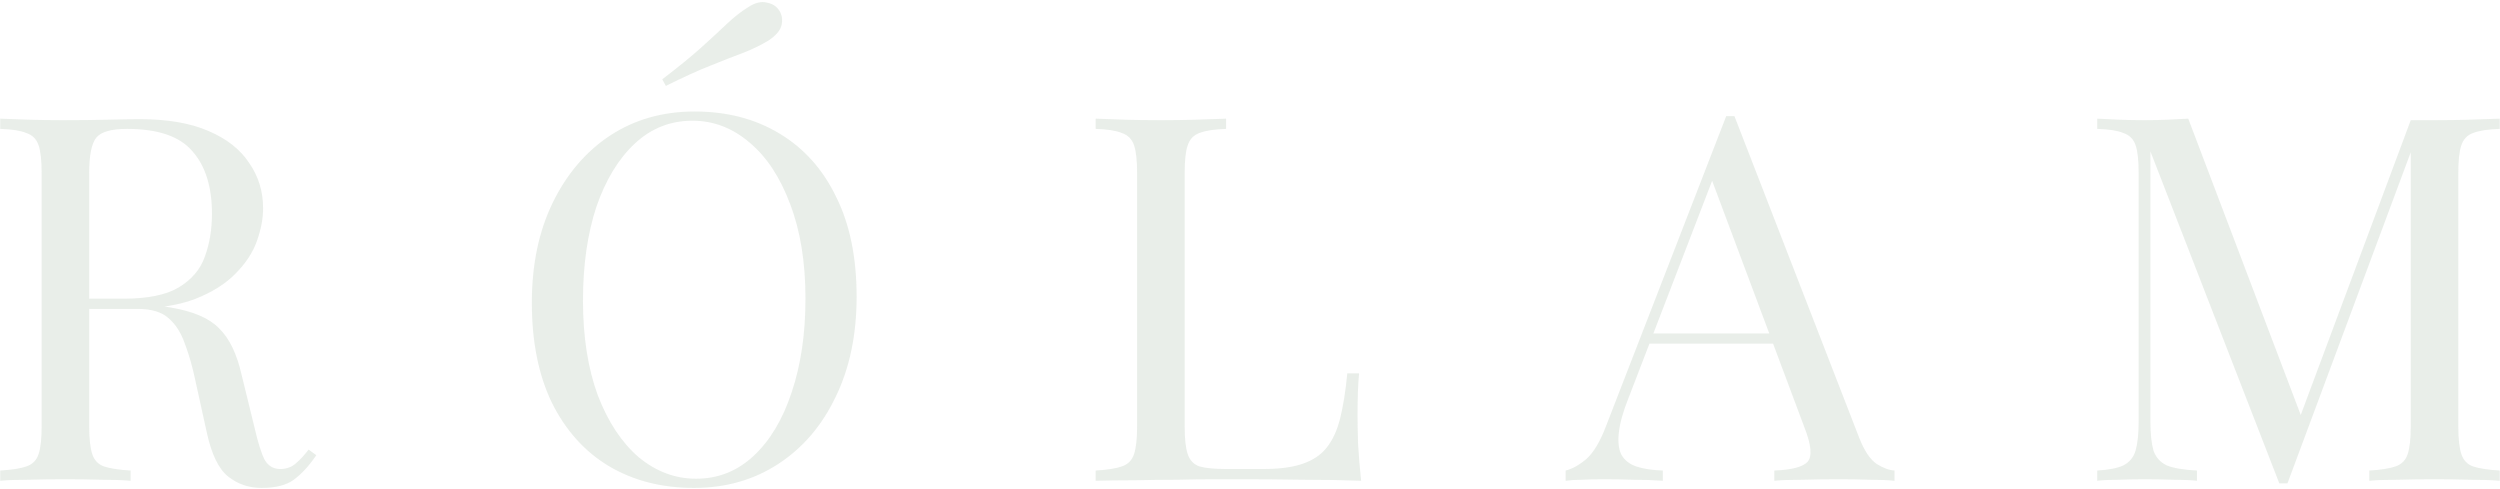 <svg width="1222" height="239" viewBox="0 0 1222 239" fill="none" xmlns="http://www.w3.org/2000/svg">
<path d="M0.104 58C3.604 58.167 8.187 58.333 13.854 58.5C19.52 58.667 25.104 58.75 30.604 58.75C38.437 58.75 45.937 58.667 53.103 58.5C60.27 58.333 65.353 58.25 68.353 58.25C81.853 58.25 93.02 60.167 101.854 64C110.854 67.833 117.52 73.083 121.854 79.75C126.354 86.25 128.604 93.583 128.604 101.75C128.604 106.75 127.604 112.083 125.604 117.75C123.604 123.417 120.104 128.75 115.104 133.75C110.27 138.75 103.604 142.917 95.103 146.25C86.603 149.417 75.853 151 62.853 151H38.853V146H60.353C72.187 146 81.187 144.167 87.353 140.5C93.687 136.667 97.937 131.667 100.104 125.5C102.437 119.167 103.604 112.167 103.604 104.5C103.604 91.333 100.437 81.167 94.103 74C87.937 66.667 77.27 63 62.103 63C54.437 63 49.437 64.417 47.103 67.25C44.77 70.083 43.603 75.833 43.603 84.5V208.5C43.603 214.5 44.103 219 45.103 222C46.103 225 48.02 227 50.853 228C53.853 229 58.187 229.667 63.853 230V235C60.02 234.667 55.187 234.5 49.353 234.5C43.687 234.333 37.937 234.25 32.103 234.25C25.604 234.25 19.52 234.333 13.854 234.5C8.187 234.5 3.604 234.667 0.104 235V230C5.77 229.667 10.02 229 12.854 228C15.854 227 17.854 225 18.854 222C19.854 219 20.354 214.5 20.354 208.5V84.5C20.354 78.333 19.854 73.833 18.854 71C17.854 68 15.854 66 12.854 65C10.02 63.833 5.77 63.167 0.104 63V58ZM39.853 146.75C48.853 147.083 55.937 147.5 61.103 148C66.27 148.333 70.437 148.667 73.603 149C76.937 149.333 80.103 149.75 83.103 150.25C94.27 152.083 102.27 155.5 107.104 160.5C112.104 165.333 115.77 172.917 118.104 183.25L124.354 208.75C126.02 216.083 127.687 221.417 129.354 224.75C131.187 227.917 133.937 229.417 137.604 229.25C140.437 229.083 142.77 228.167 144.604 226.5C146.604 224.833 148.687 222.583 150.854 219.75L154.604 222.5C151.104 227.667 147.437 231.667 143.604 234.5C139.937 237.167 134.687 238.5 127.854 238.5C121.687 238.5 116.27 236.667 111.604 233C106.937 229.333 103.437 222.167 101.104 211.5L95.603 186.5C94.103 179.333 92.353 173.167 90.353 168C88.52 162.667 85.853 158.5 82.353 155.5C79.02 152.5 74.02 151 67.353 151H40.353L39.853 146.75ZM339.463 54.5C355.296 54.5 369.13 58.083 380.963 65.25C392.963 72.417 402.213 82.75 408.713 96.25C415.38 109.583 418.713 125.833 418.713 145C418.713 163.667 415.296 180 408.463 194C401.796 208 392.463 218.917 380.463 226.75C368.463 234.583 354.713 238.5 339.213 238.5C323.38 238.5 309.463 234.917 297.463 227.75C285.63 220.583 276.38 210.25 269.713 196.75C263.213 183.25 259.963 167 259.963 148C259.963 129.333 263.38 113 270.213 99C277.046 85 286.38 74.083 298.213 66.25C310.213 58.417 323.963 54.5 339.463 54.5ZM338.463 59C327.63 59 318.213 62.75 310.213 70.25C302.213 77.75 295.963 88.083 291.463 101.25C287.13 114.417 284.963 129.667 284.963 147C284.963 164.667 287.38 180.083 292.213 193.25C297.213 206.25 303.88 216.333 312.213 223.5C320.713 230.5 330.046 234 340.213 234C351.046 234 360.463 230.25 368.463 222.75C376.463 215.25 382.63 204.917 386.963 191.75C391.463 178.417 393.713 163.167 393.713 146C393.713 128.167 391.213 112.75 386.213 99.75C381.38 86.75 374.796 76.75 366.463 69.75C358.13 62.583 348.796 59 338.463 59ZM365.713 3.5C369.046 1.333 372.046 0.583 374.713 1.25C377.546 1.75 379.63 3.083 380.963 5.25C382.296 7.417 382.63 9.833 381.963 12.5C381.296 15 379.213 17.417 375.713 19.75C372.213 21.917 368.13 23.917 363.463 25.75C358.963 27.417 353.63 29.5 347.463 32C341.463 34.333 334.13 37.667 325.463 42L323.713 38.75C331.38 32.917 337.63 27.833 342.463 23.5C347.463 19 351.713 15.083 355.213 11.75C358.713 8.417 362.213 5.667 365.713 3.5ZM599.313 58V63C593.646 63.167 589.313 63.833 586.313 65C583.479 66 581.563 68 580.563 71C579.563 73.833 579.063 78.333 579.063 84.5V208.5C579.063 214.5 579.563 219 580.563 222C581.563 225 583.479 227 586.313 228C589.313 228.833 593.646 229.25 599.313 229.25H617.563C625.396 229.25 631.729 228.417 636.563 226.75C641.563 225.083 645.479 222.5 648.313 219C651.313 215.333 653.563 210.5 655.063 204.5C656.563 198.5 657.729 191.167 658.563 182.5H664.313C663.813 187.667 663.563 194.5 663.563 203C663.563 206.167 663.646 210.75 663.813 216.75C664.146 222.583 664.646 228.667 665.313 235C656.813 234.667 647.229 234.5 636.563 234.5C625.896 234.333 616.396 234.25 608.063 234.25C604.396 234.25 599.646 234.25 593.813 234.25C588.146 234.25 581.979 234.333 575.313 234.5C568.646 234.5 561.896 234.583 555.063 234.75C548.229 234.75 541.729 234.833 535.563 235V230C541.229 229.667 545.479 229 548.313 228C551.313 227 553.313 225 554.313 222C555.313 219 555.813 214.5 555.813 208.5V84.5C555.813 78.333 555.313 73.833 554.313 71C553.313 68 551.313 66 548.313 65C545.479 63.833 541.229 63.167 535.563 63V58C539.063 58.167 543.646 58.333 549.313 58.5C554.979 58.667 561.063 58.75 567.563 58.75C573.396 58.75 579.146 58.667 584.813 58.5C590.646 58.333 595.479 58.167 599.313 58ZM847.785 56.75L908.785 214C911.285 220.333 914.118 224.583 917.285 226.75C920.452 228.75 923.368 229.833 926.035 230V235C922.702 234.667 918.618 234.5 913.785 234.5C908.952 234.333 904.118 234.25 899.285 234.25C892.785 234.25 886.702 234.333 881.035 234.5C875.368 234.5 870.785 234.667 867.285 235V230C875.785 229.667 881.202 228.25 883.535 225.75C885.868 223.083 885.368 217.5 882.035 209L835.535 84.75L839.535 81.5L796.035 194.5C793.368 201.167 791.785 206.833 791.285 211.5C790.785 216 791.202 219.583 792.535 222.25C794.035 224.917 796.452 226.833 799.785 228C803.285 229.167 807.618 229.833 812.785 230V235C808.118 234.667 803.202 234.5 798.035 234.5C793.035 234.333 788.368 234.25 784.035 234.25C779.868 234.25 776.285 234.333 773.285 234.5C770.452 234.5 767.785 234.667 765.285 235V230C768.618 229.167 772.035 227.25 775.535 224.25C779.035 221.083 782.202 215.75 785.035 208.25L843.785 56.75C844.452 56.75 845.118 56.75 845.785 56.75C846.452 56.75 847.118 56.75 847.785 56.75ZM878.285 163V168H803.785L806.285 163H878.285ZM1221.87 58V63C1216.21 63.167 1211.87 63.833 1208.87 65C1206.04 66 1204.12 68 1203.12 71C1202.12 73.833 1201.62 78.333 1201.62 84.5V208.5C1201.62 214.5 1202.12 219 1203.12 222C1204.12 225 1206.04 227 1208.87 228C1211.87 229 1216.21 229.667 1221.87 230V235C1218.04 234.667 1213.21 234.5 1207.37 234.5C1201.71 234.333 1195.96 234.25 1190.12 234.25C1183.62 234.25 1177.54 234.333 1171.87 234.5C1166.21 234.5 1161.62 234.667 1158.12 235V230C1163.79 229.667 1168.04 229 1170.87 228C1173.87 227 1175.87 225 1176.87 222C1177.87 219 1178.37 214.5 1178.37 208.5V71L1179.37 71.75L1118.12 236.25H1114.12L1051.12 74V206C1051.12 212 1051.62 216.75 1052.62 220.25C1053.79 223.583 1055.96 226 1059.12 227.5C1062.46 228.833 1067.37 229.667 1073.87 230V235C1070.87 234.667 1066.96 234.5 1062.12 234.5C1057.29 234.333 1052.71 234.25 1048.37 234.25C1044.21 234.25 1039.96 234.333 1035.62 234.5C1031.46 234.5 1027.96 234.667 1025.12 235V230C1030.79 229.667 1035.04 228.833 1037.87 227.5C1040.87 226 1042.87 223.583 1043.87 220.25C1044.87 216.75 1045.37 212 1045.37 206V84.5C1045.37 78.333 1044.87 73.833 1043.87 71C1042.87 68 1040.87 66 1037.87 65C1035.04 63.833 1030.79 63.167 1025.12 63V58C1027.96 58.167 1031.46 58.333 1035.62 58.5C1039.96 58.667 1044.21 58.75 1048.37 58.75C1052.04 58.75 1055.79 58.667 1059.62 58.5C1063.62 58.333 1066.96 58.167 1069.62 58L1126.37 207.5L1122.12 209.5L1178.37 58.75C1180.37 58.75 1182.29 58.75 1184.12 58.75C1186.12 58.75 1188.12 58.75 1190.12 58.75C1195.96 58.75 1201.71 58.667 1207.37 58.5C1213.21 58.333 1218.04 58.167 1221.87 58Z" fill="#D6E0D7" fill-opacity="0.55"/>
</svg>
